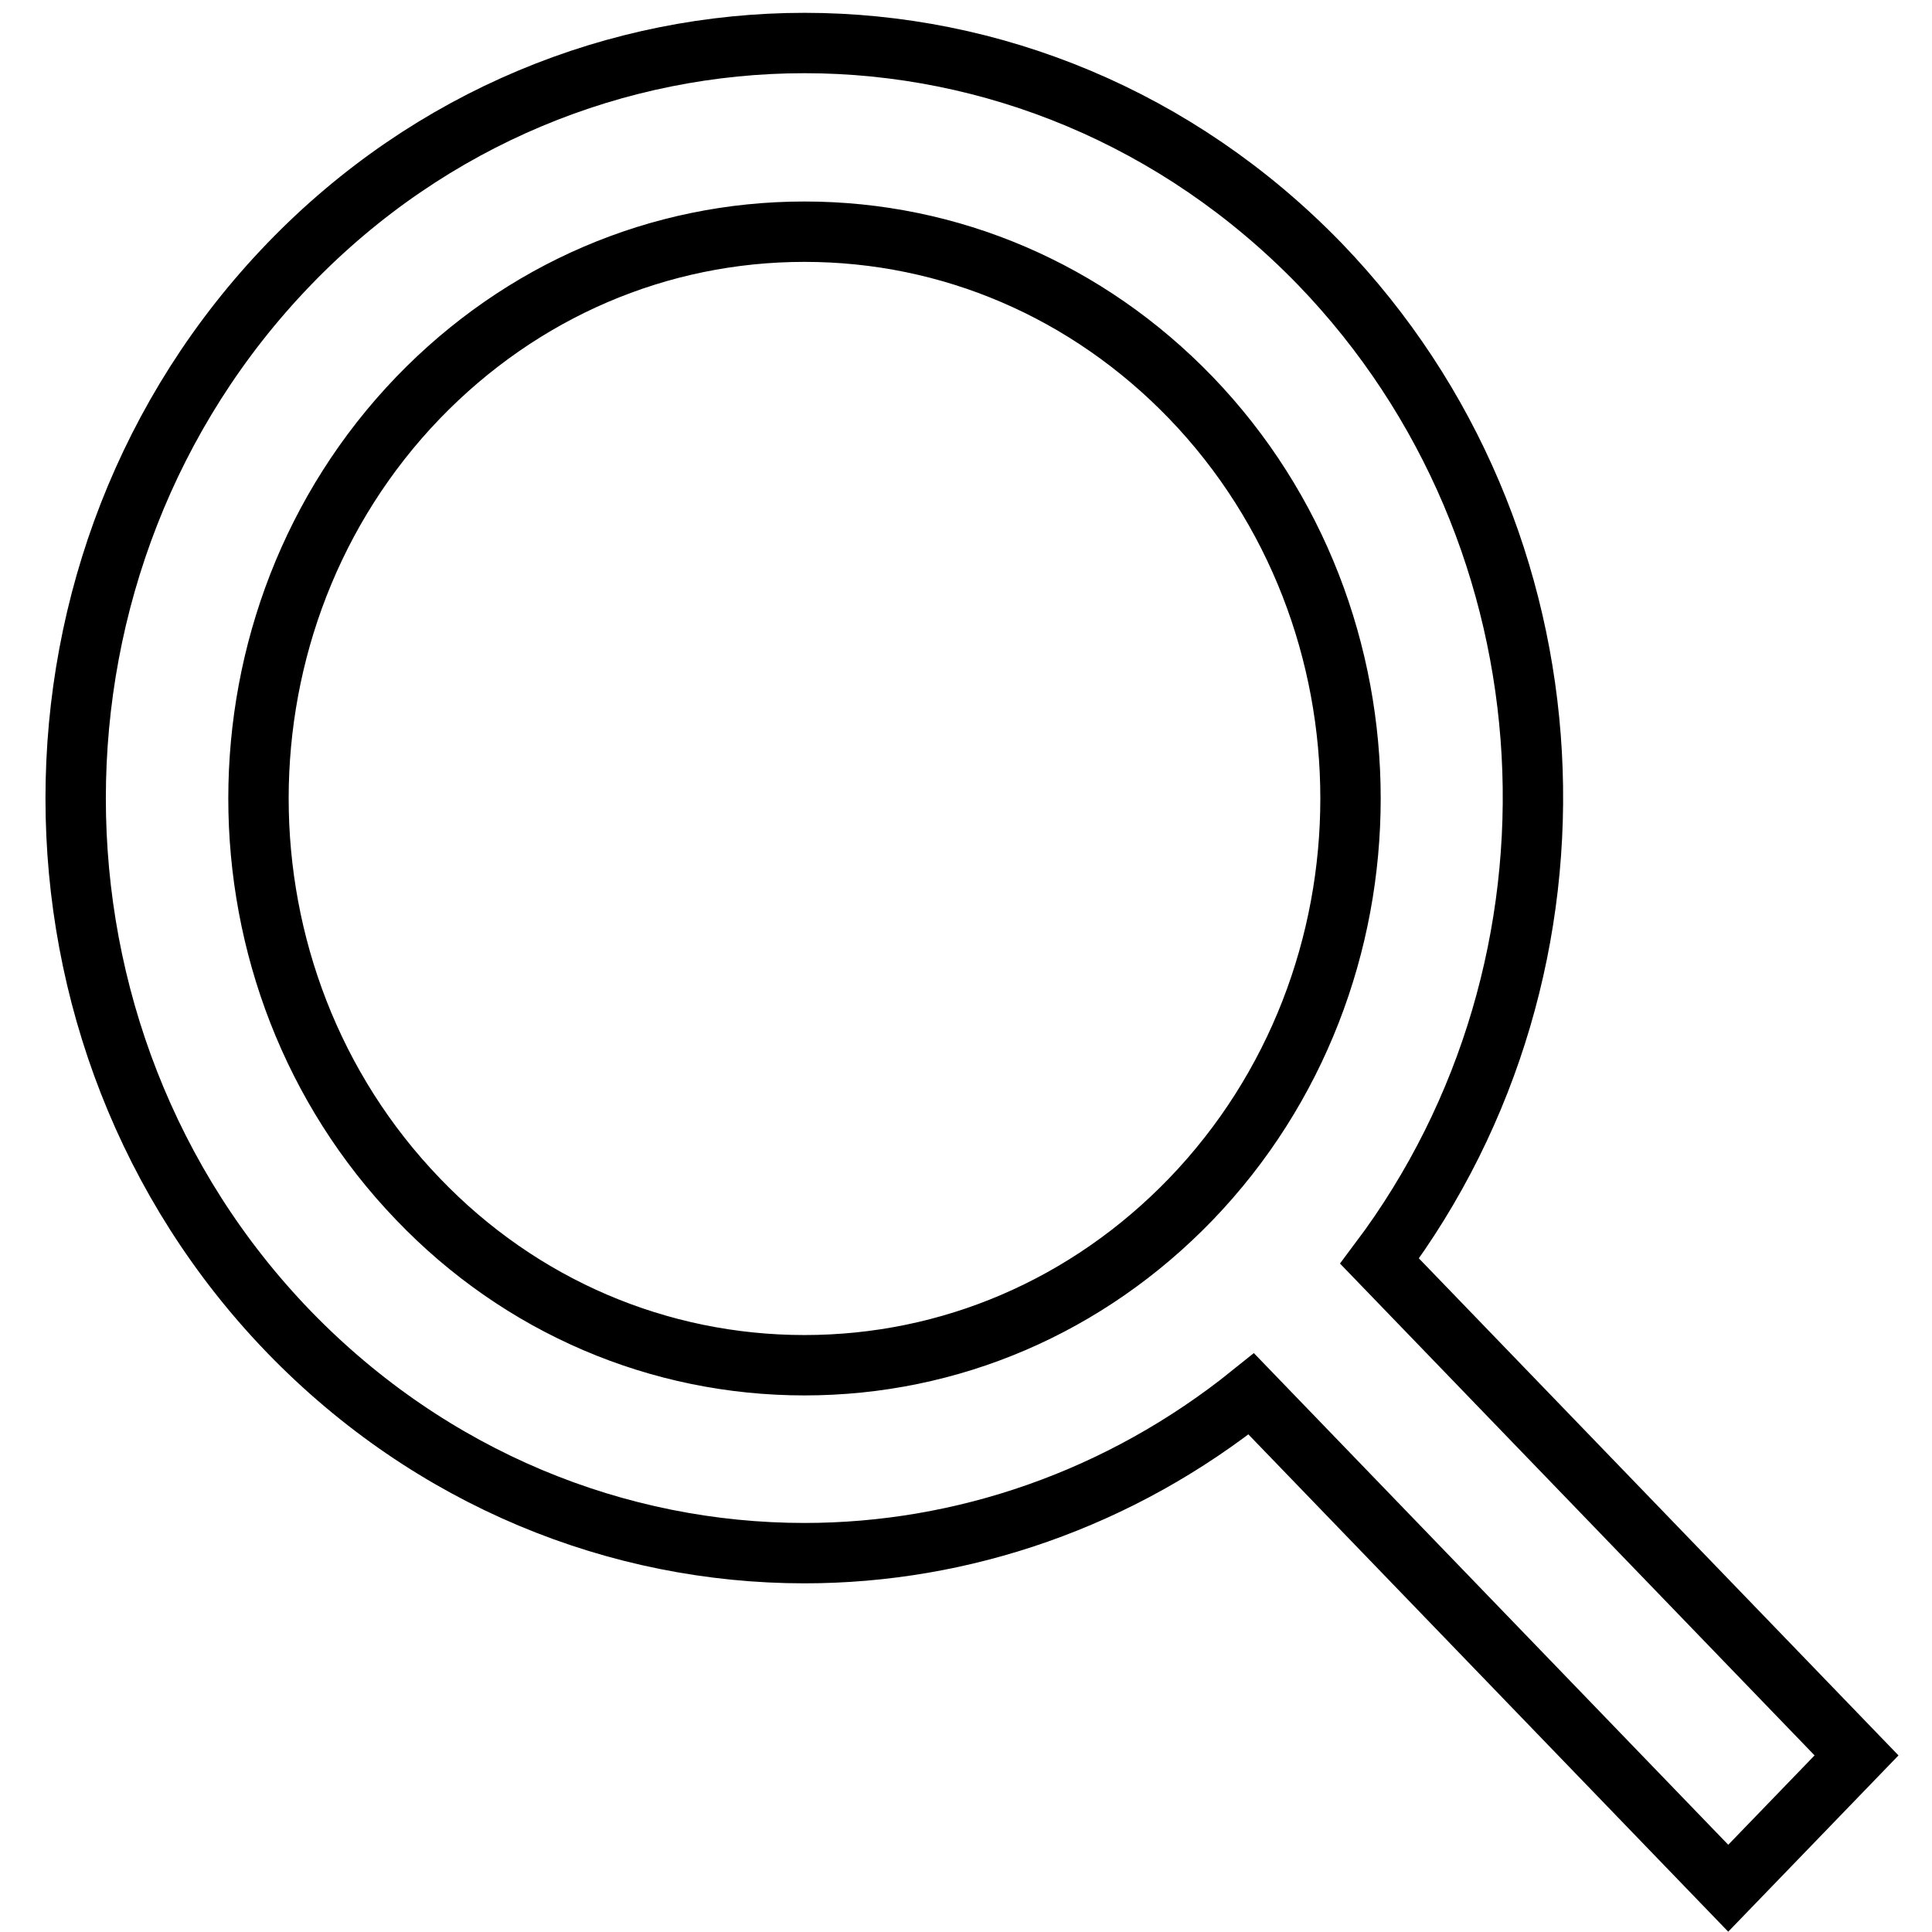 <?xml version="1.0" encoding="utf-8"?>
<!-- Svg Vector Icons : http://www.onlinewebfonts.com/icon -->
<!DOCTYPE svg PUBLIC "-//W3C//DTD SVG 1.1//EN" "http://www.w3.org/Graphics/SVG/1.1/DTD/svg11.dtd">
<svg version="1.1" xmlns="http://www.w3.org/2000/svg" xmlns:xlink="http://www.w3.org/1999/xlink" x="0px" y="0px" viewBox="0 0 256 256" enable-background="new 0 0 256 256" xml:space="preserve">
<g> <path stroke-width="8" fill-opacity="0" stroke="#000000"  d="M246,232.6l-63.2-65.5c29.5-39.3,26.9-96-7.9-132.1C156,15.5,131.3,5.7,106.6,5.7S57.1,15.5,38.3,35 c-37.7,39.1-37.7,102.5,0,141.5c18.9,19.5,43.6,29.3,68.3,29.3c20.9,0,41.8-7.1,59.2-21.1l63.2,65.5L246,232.6z M55.4,158.9 c-28.2-29.3-28.2-76.9,0-106.2c13.7-14.2,31.9-22,51.2-22s37.5,7.8,51.2,22c28.2,29.3,28.2,76.9,0,106.2 c-13.7,14.2-31.9,22-51.2,22S69,173.1,55.4,158.9z"/></g>
</svg>